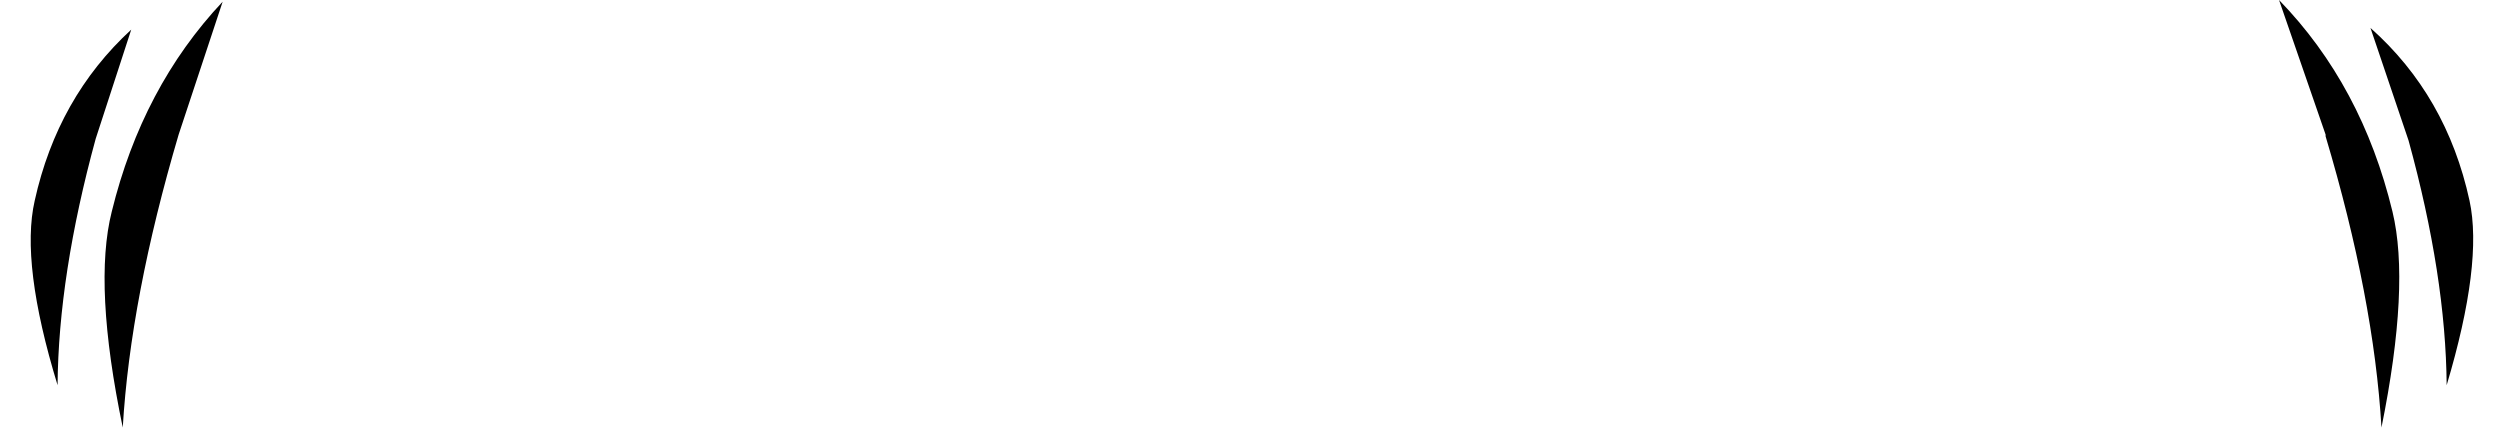 <?xml version="1.0" encoding="UTF-8" standalone="no"?>
<svg xmlns:xlink="http://www.w3.org/1999/xlink" height="26.35px" width="147.65px" xmlns="http://www.w3.org/2000/svg">
  <g transform="matrix(1.0, 0.0, 0.0, 1.0, 72.2, -12.15)">
    <path d="M-65.6 24.65 Q-66.7 29.0 -64.95 37.4 -64.5 29.75 -61.65 20.1 L-59.05 12.25 Q-63.8 17.3 -65.6 24.65 M-70.15 24.0 Q-71.0 27.7 -68.8 34.9 -68.75 28.4 -66.55 20.35 L-64.45 13.9 Q-68.8 17.9 -70.15 24.0 M67.8 13.8 Q72.3 17.8 73.65 24.0 74.45 27.7 72.3 34.9 72.25 28.45 70.05 20.45 L67.8 13.8 M62.4 12.15 Q67.3 17.2 69.1 24.65 L69.1 24.65 Q70.15 29.0 68.45 37.4 68.0 29.75 65.15 20.2 L65.15 20.1 62.4 12.15" fill="#000000" fill-rule="evenodd" stroke="none">
      <animate attributeName="fill" dur="2s" repeatCount="indefinite" values="#000000;#000001"/>
      <animate attributeName="fill-opacity" dur="2s" repeatCount="indefinite" values="1.0;1.0"/>
      <animate attributeName="d" dur="2s" repeatCount="indefinite" values="M-65.6 24.65 Q-66.7 29.0 -64.95 37.4 -64.5 29.75 -61.65 20.1 L-59.05 12.25 Q-63.8 17.3 -65.6 24.65 M-70.15 24.0 Q-71.0 27.7 -68.8 34.9 -68.75 28.4 -66.55 20.35 L-64.45 13.9 Q-68.8 17.9 -70.15 24.0 M67.8 13.8 Q72.3 17.8 73.65 24.0 74.45 27.7 72.3 34.9 72.25 28.45 70.05 20.45 L67.8 13.8 M62.4 12.15 Q67.3 17.2 69.1 24.65 L69.1 24.65 Q70.15 29.0 68.45 37.4 68.0 29.75 65.15 20.2 L65.15 20.1 62.4 12.15;M-67.5 26.75 Q-67.0 31.25 -62.5 38.5 -64.7 31.15 -65.3 21.2 L-65.5 12.7 Q-68.35 19.1 -67.5 26.75 M-72.0 27.7 Q-71.5 31.45 -67.0 37.5 -69.2 31.45 -69.8 23.15 L-70.0 16.1 Q-72.85 21.4 -72.0 27.7 M73.25 16.1 Q76.1 21.4 75.25 27.8 74.7 31.5 70.25 37.5 72.45 31.4 73.05 23.15 L73.25 16.1 M68.75 12.7 Q71.6 19.1 70.75 26.75 L70.75 26.75 Q70.25 31.3 65.75 38.5 67.95 31.2 68.55 21.3 L68.55 21.2 68.75 12.7"/>
    </path>
    <path d="M62.4 12.15 L65.15 20.1 65.15 20.2 Q68.0 29.75 68.45 37.4 70.15 29.0 69.1 24.65 L69.1 24.65 Q67.3 17.2 62.4 12.15 M67.8 13.8 L70.05 20.45 Q72.25 28.45 72.3 34.9 74.45 27.7 73.65 24.0 72.3 17.8 67.8 13.8 M-70.15 24.0 Q-68.8 17.9 -64.45 13.9 L-66.55 20.35 Q-68.75 28.4 -68.8 34.9 -71.0 27.7 -70.15 24.0 M-65.6 24.65 Q-63.8 17.3 -59.05 12.25 L-61.65 20.1 Q-64.5 29.75 -64.95 37.4 -66.7 29.0 -65.6 24.65" fill="none" stroke="#000000" stroke-linecap="round" stroke-linejoin="round" stroke-opacity="0.0" stroke-width="1.0">
      <animate attributeName="stroke" dur="2s" repeatCount="indefinite" values="#000000;#000001"/>
      <animate attributeName="stroke-width" dur="2s" repeatCount="indefinite" values="0.0;0.0"/>
      <animate attributeName="fill-opacity" dur="2s" repeatCount="indefinite" values="0.0;0.0"/>
      <animate attributeName="d" dur="2s" repeatCount="indefinite" values="M62.4 12.15 L65.15 20.1 65.15 20.2 Q68.0 29.75 68.45 37.4 70.15 29.0 69.1 24.65 L69.1 24.65 Q67.3 17.2 62.4 12.15 M67.8 13.8 L70.05 20.45 Q72.25 28.45 72.3 34.9 74.45 27.7 73.65 24.0 72.3 17.8 67.8 13.8 M-70.15 24.0 Q-68.8 17.9 -64.45 13.9 L-66.55 20.35 Q-68.75 28.4 -68.8 34.9 -71.0 27.7 -70.15 24.0 M-65.6 24.65 Q-63.8 17.3 -59.05 12.25 L-61.65 20.1 Q-64.5 29.75 -64.95 37.4 -66.7 29.0 -65.6 24.65;M68.75 12.7 L68.55 21.2 68.55 21.3 Q67.95 31.2 65.75 38.5 70.25 31.3 70.75 26.75 L70.75 26.75 Q71.6 19.1 68.75 12.7 M73.25 16.1 L73.05 23.15 Q72.45 31.4 70.25 37.5 74.7 31.5 75.25 27.8 76.1 21.4 73.25 16.1 M-72.0 27.7 Q-72.85 21.4 -70.0 16.1 L-69.8 23.15 Q-69.2 31.45 -67.0 37.5 -71.5 31.45 -72.0 27.7 M-67.5 26.75 Q-68.35 19.1 -65.5 12.7 L-65.3 21.2 Q-64.7 31.15 -62.5 38.5 -67.0 31.25 -67.5 26.75"/>
    </path>
  </g>
</svg>
